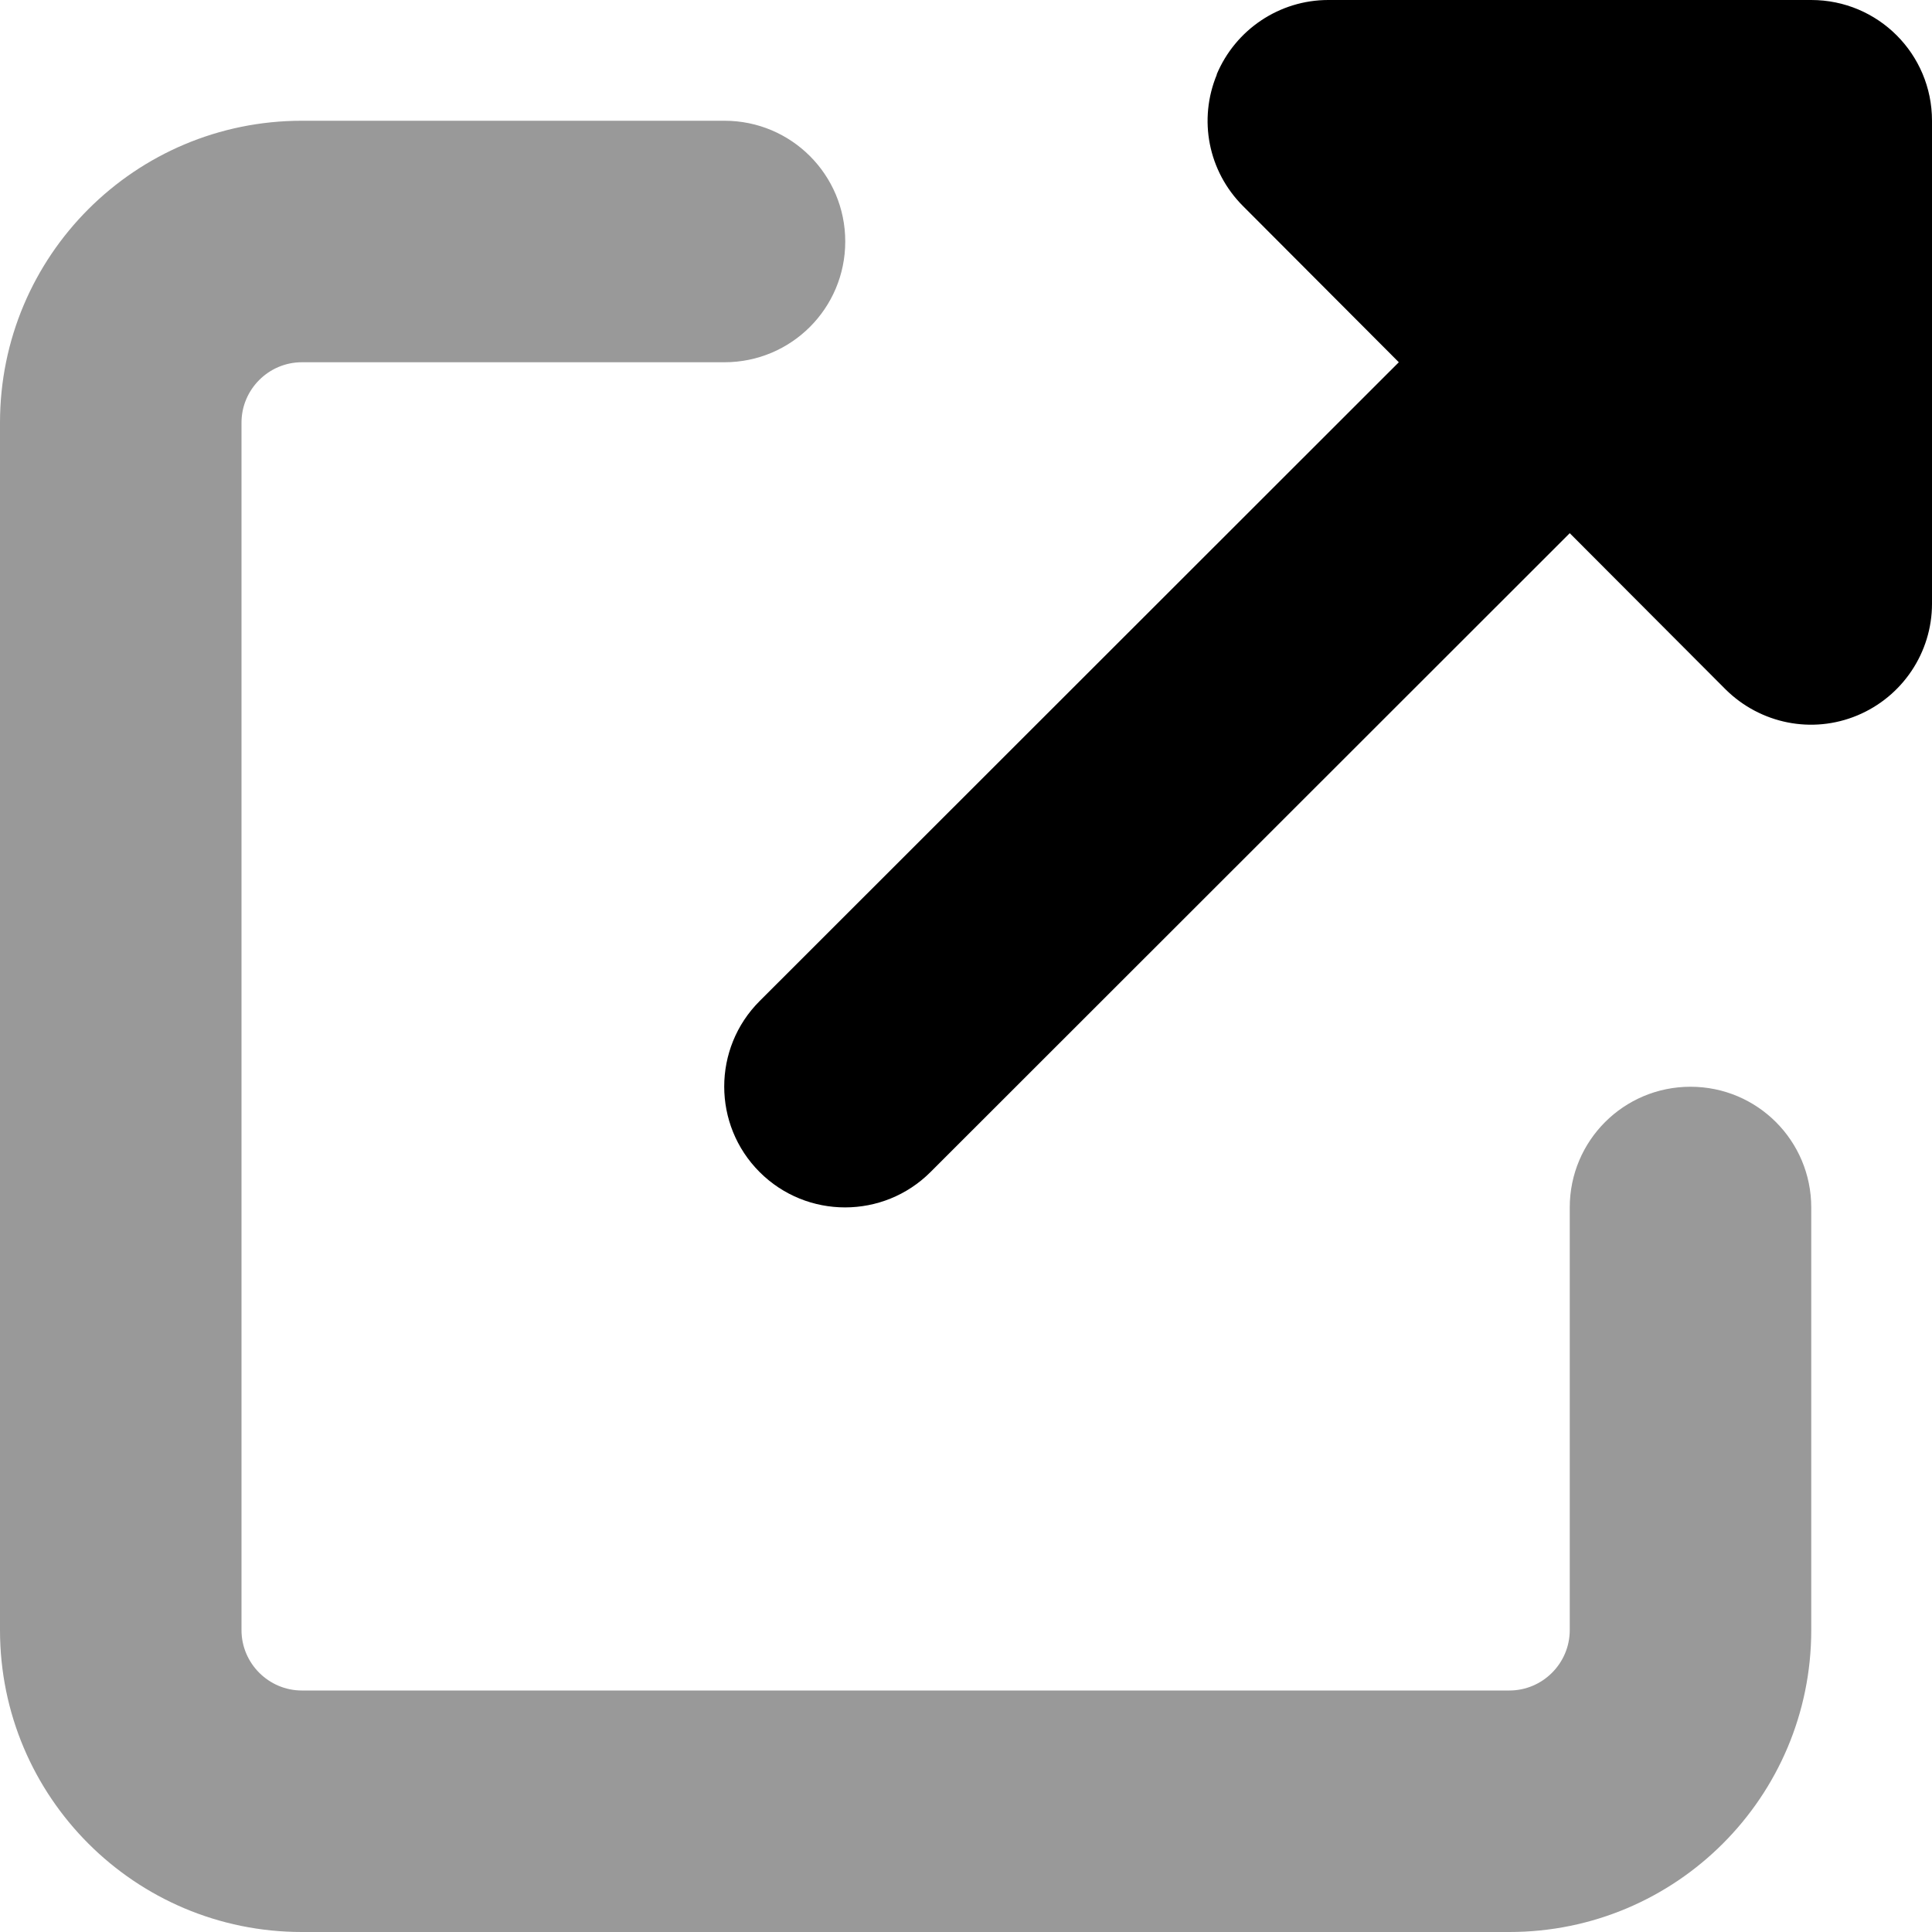 <svg xmlns="http://www.w3.org/2000/svg" viewBox="0 0 512 512"><!--! Font Awesome Pro 6.5.2 by @fontawesome - https://fontawesome.com License - https://fontawesome.com/license (Commercial License) Copyright 2024 Fonticons, Inc. --><path class="fa-secondary" style="fill:inherit;opacity:.4;" d="M0 112C0 67.8 35.8 32 80 32H192c17.7 0 32 14.3 32 32s-14.3 32-32 32H80c-8.8 0-16 7.2-16 16V432c0 8.8 7.2 16 16 16H400c8.8 0 16-7.2 16-16V320c0-17.7 14.3-32 32-32s32 14.3 32 32V432c0 44.2-35.8 80-80 80H80c-44.2 0-80-35.8-80-80V112z"/><path class="fa-primary" style="fill:inherit;opacity:1;" d="M322.4 19.8C327.4 7.8 339.1 0 352 0H480c17.7 0 32 14.3 32 32V160c0 12.9-7.8 24.6-19.8 29.6s-25.7 2.2-34.9-6.9L416 141.3 246.6 310.6c-12.5 12.5-32.8 12.5-45.3 0s-12.5-32.8 0-45.3L370.7 96 329.4 54.6c-9.2-9.2-11.9-22.9-6.9-34.9z"/></svg>